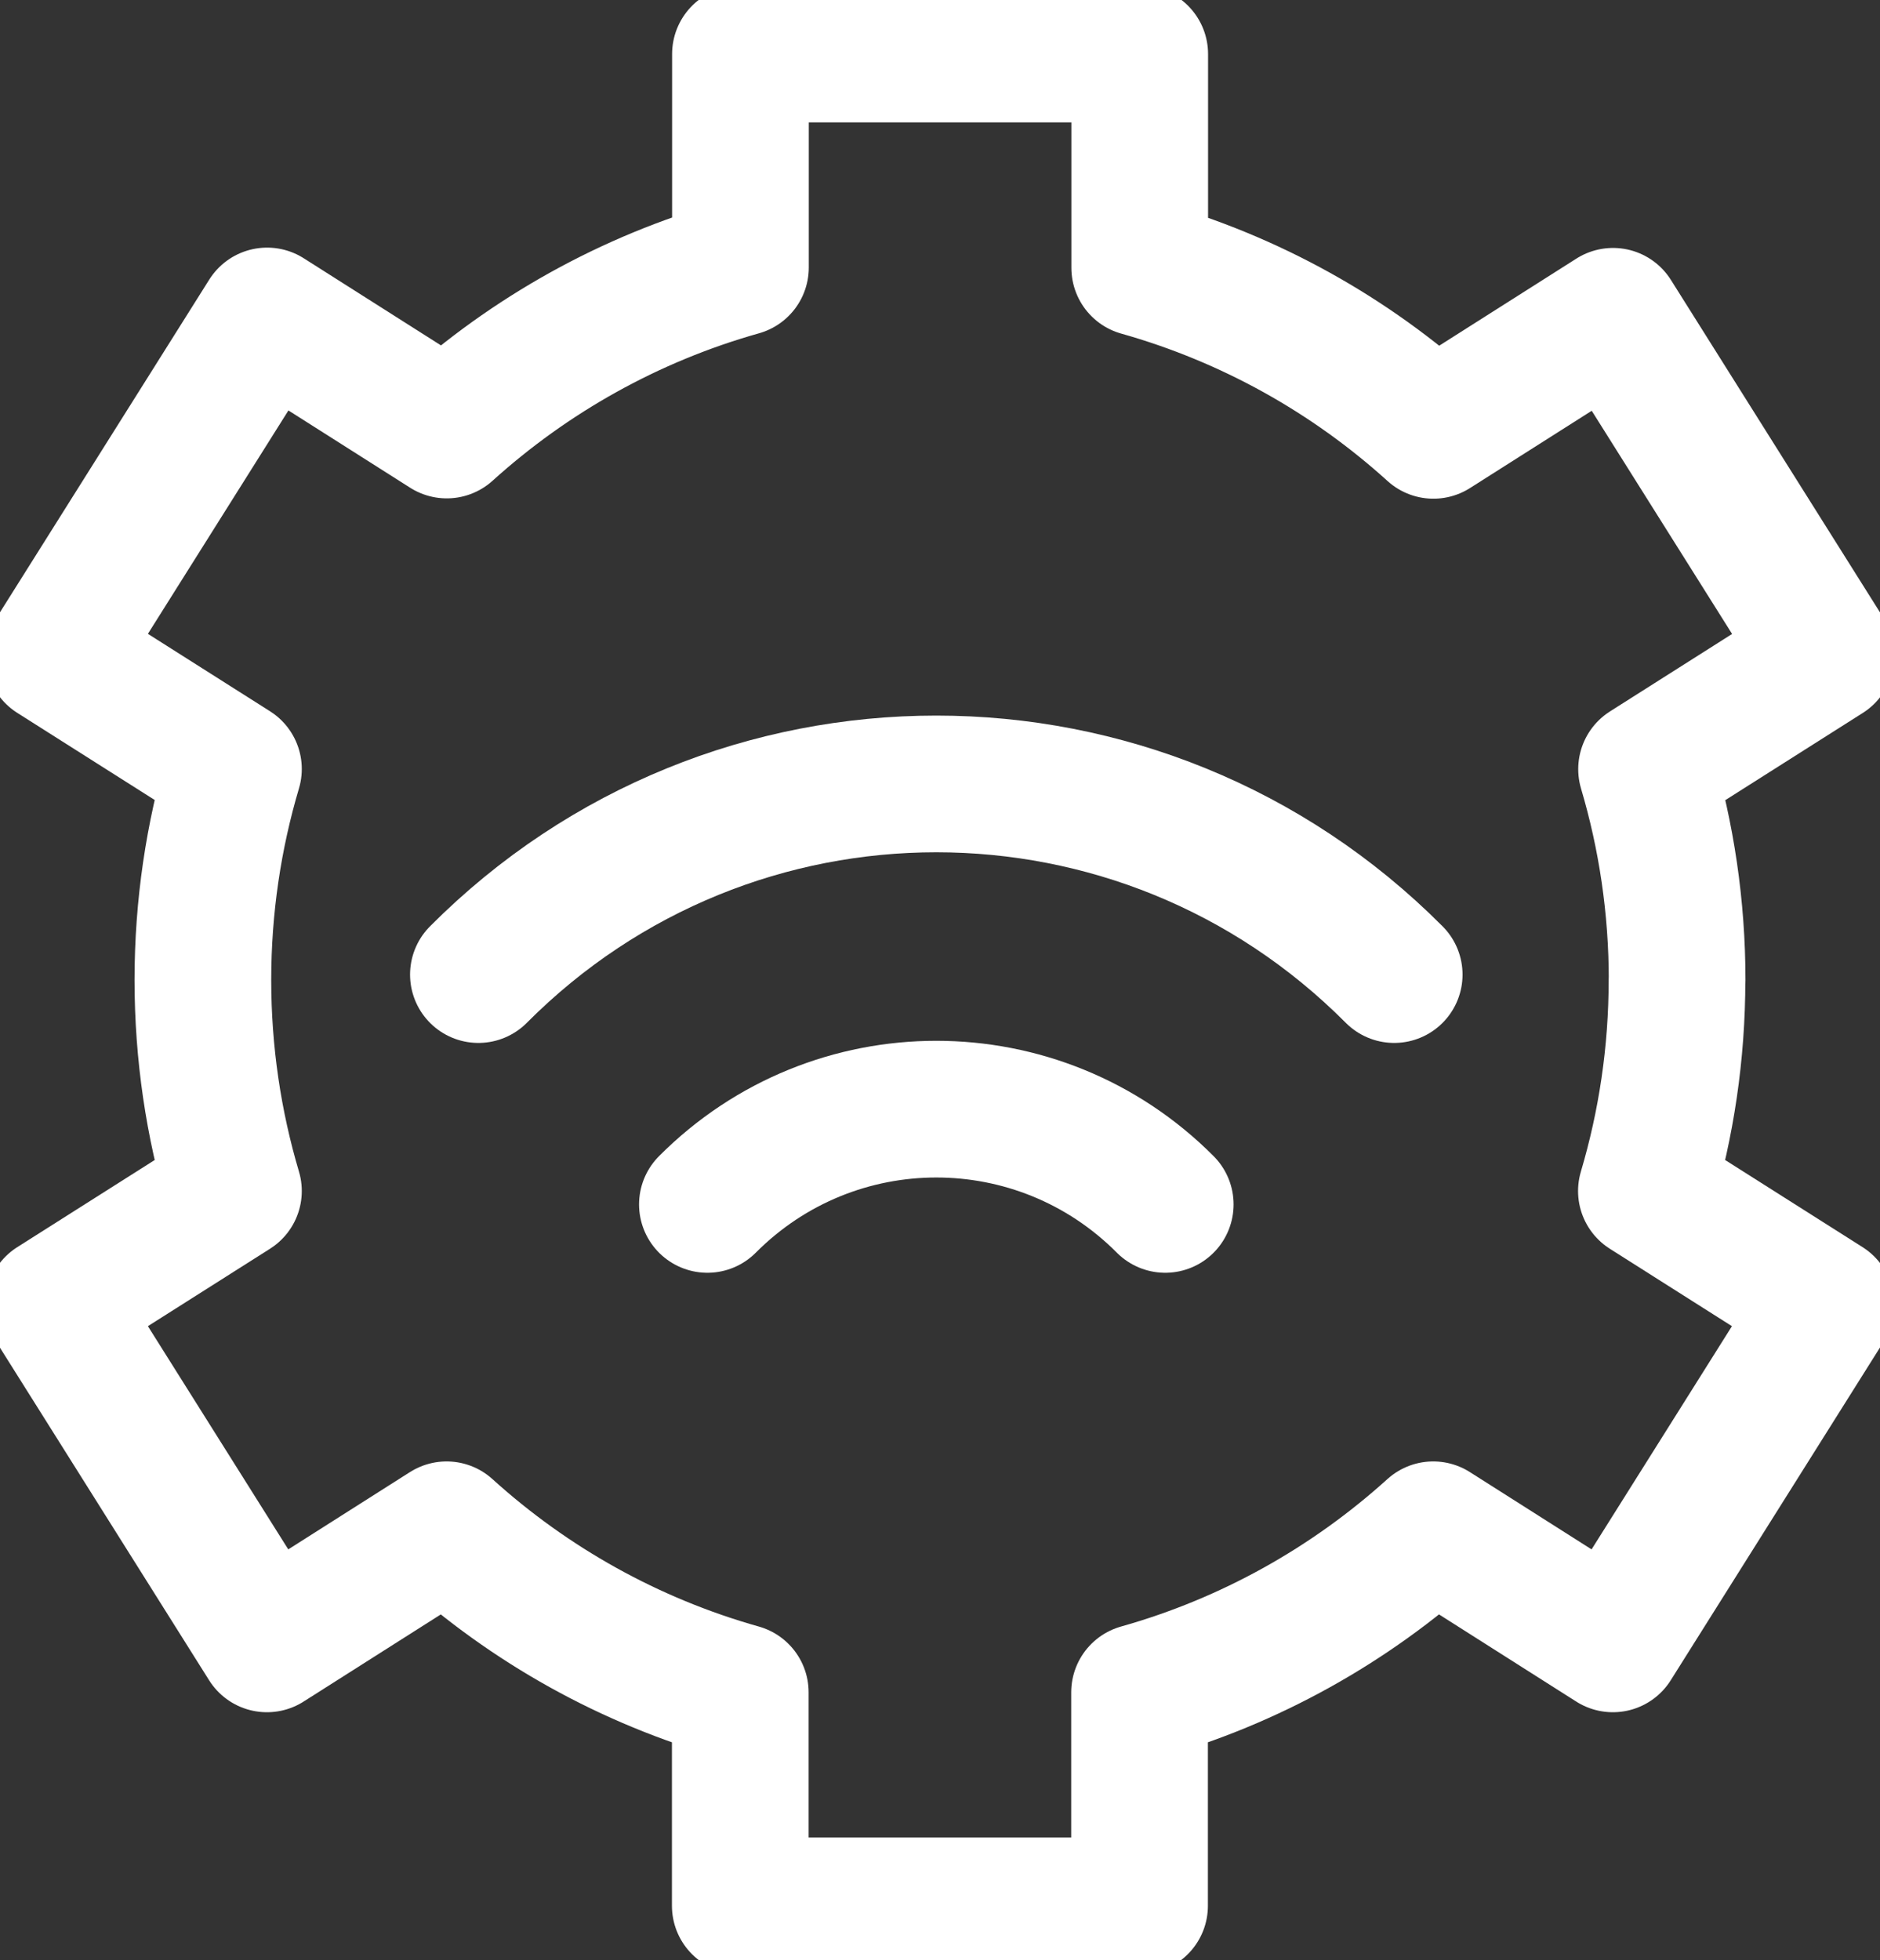 <?xml version="1.0" encoding="UTF-8"?> <svg xmlns="http://www.w3.org/2000/svg" width="47" height="49" viewBox="0 0 47 49" fill="none"><rect x="0" y="0" width="47" height="49" fill="#333333" stroke="none"/><g clip-path="url(#clip0_4128_3220)"><path d="M41.928 24.5C41.928 22.668 41.66 20.897 41.164 19.226L45.655 16.378L40.326 7.906L35.835 10.757C33.76 8.878 31.259 7.474 28.493 6.694V1.351H18.511V6.687C15.745 7.466 13.244 8.874 11.169 10.749L6.678 7.898L1.345 16.375L5.836 19.222C5.34 20.893 5.072 22.664 5.072 24.496C5.072 26.329 5.34 28.1 5.836 29.771L1.345 32.618L6.674 41.091L11.165 38.239C13.24 40.118 15.741 41.523 18.507 42.302V47.638H28.489V42.302C31.255 41.523 33.756 40.115 35.831 38.239L40.322 41.091L45.651 32.618L41.16 29.771C41.656 28.1 41.925 26.329 41.925 24.496L41.928 24.5Z" stroke="white" stroke-width="3.417" stroke-linecap="round" stroke-linejoin="round"></path><path d="M11.96 24.361C18.288 18.007 28.527 18.007 34.855 24.361" stroke="white" stroke-width="3.417" stroke-linecap="round" stroke-linejoin="round"></path><path d="M29.131 30.106C25.969 26.931 20.847 26.931 17.685 30.106" stroke="white" stroke-width="3.417" stroke-linecap="round" stroke-linejoin="round"></path></g><defs><clipPath id="clip0_4128_3220"><rect width="47" height="49" fill="white"></rect></clipPath></defs></svg> 